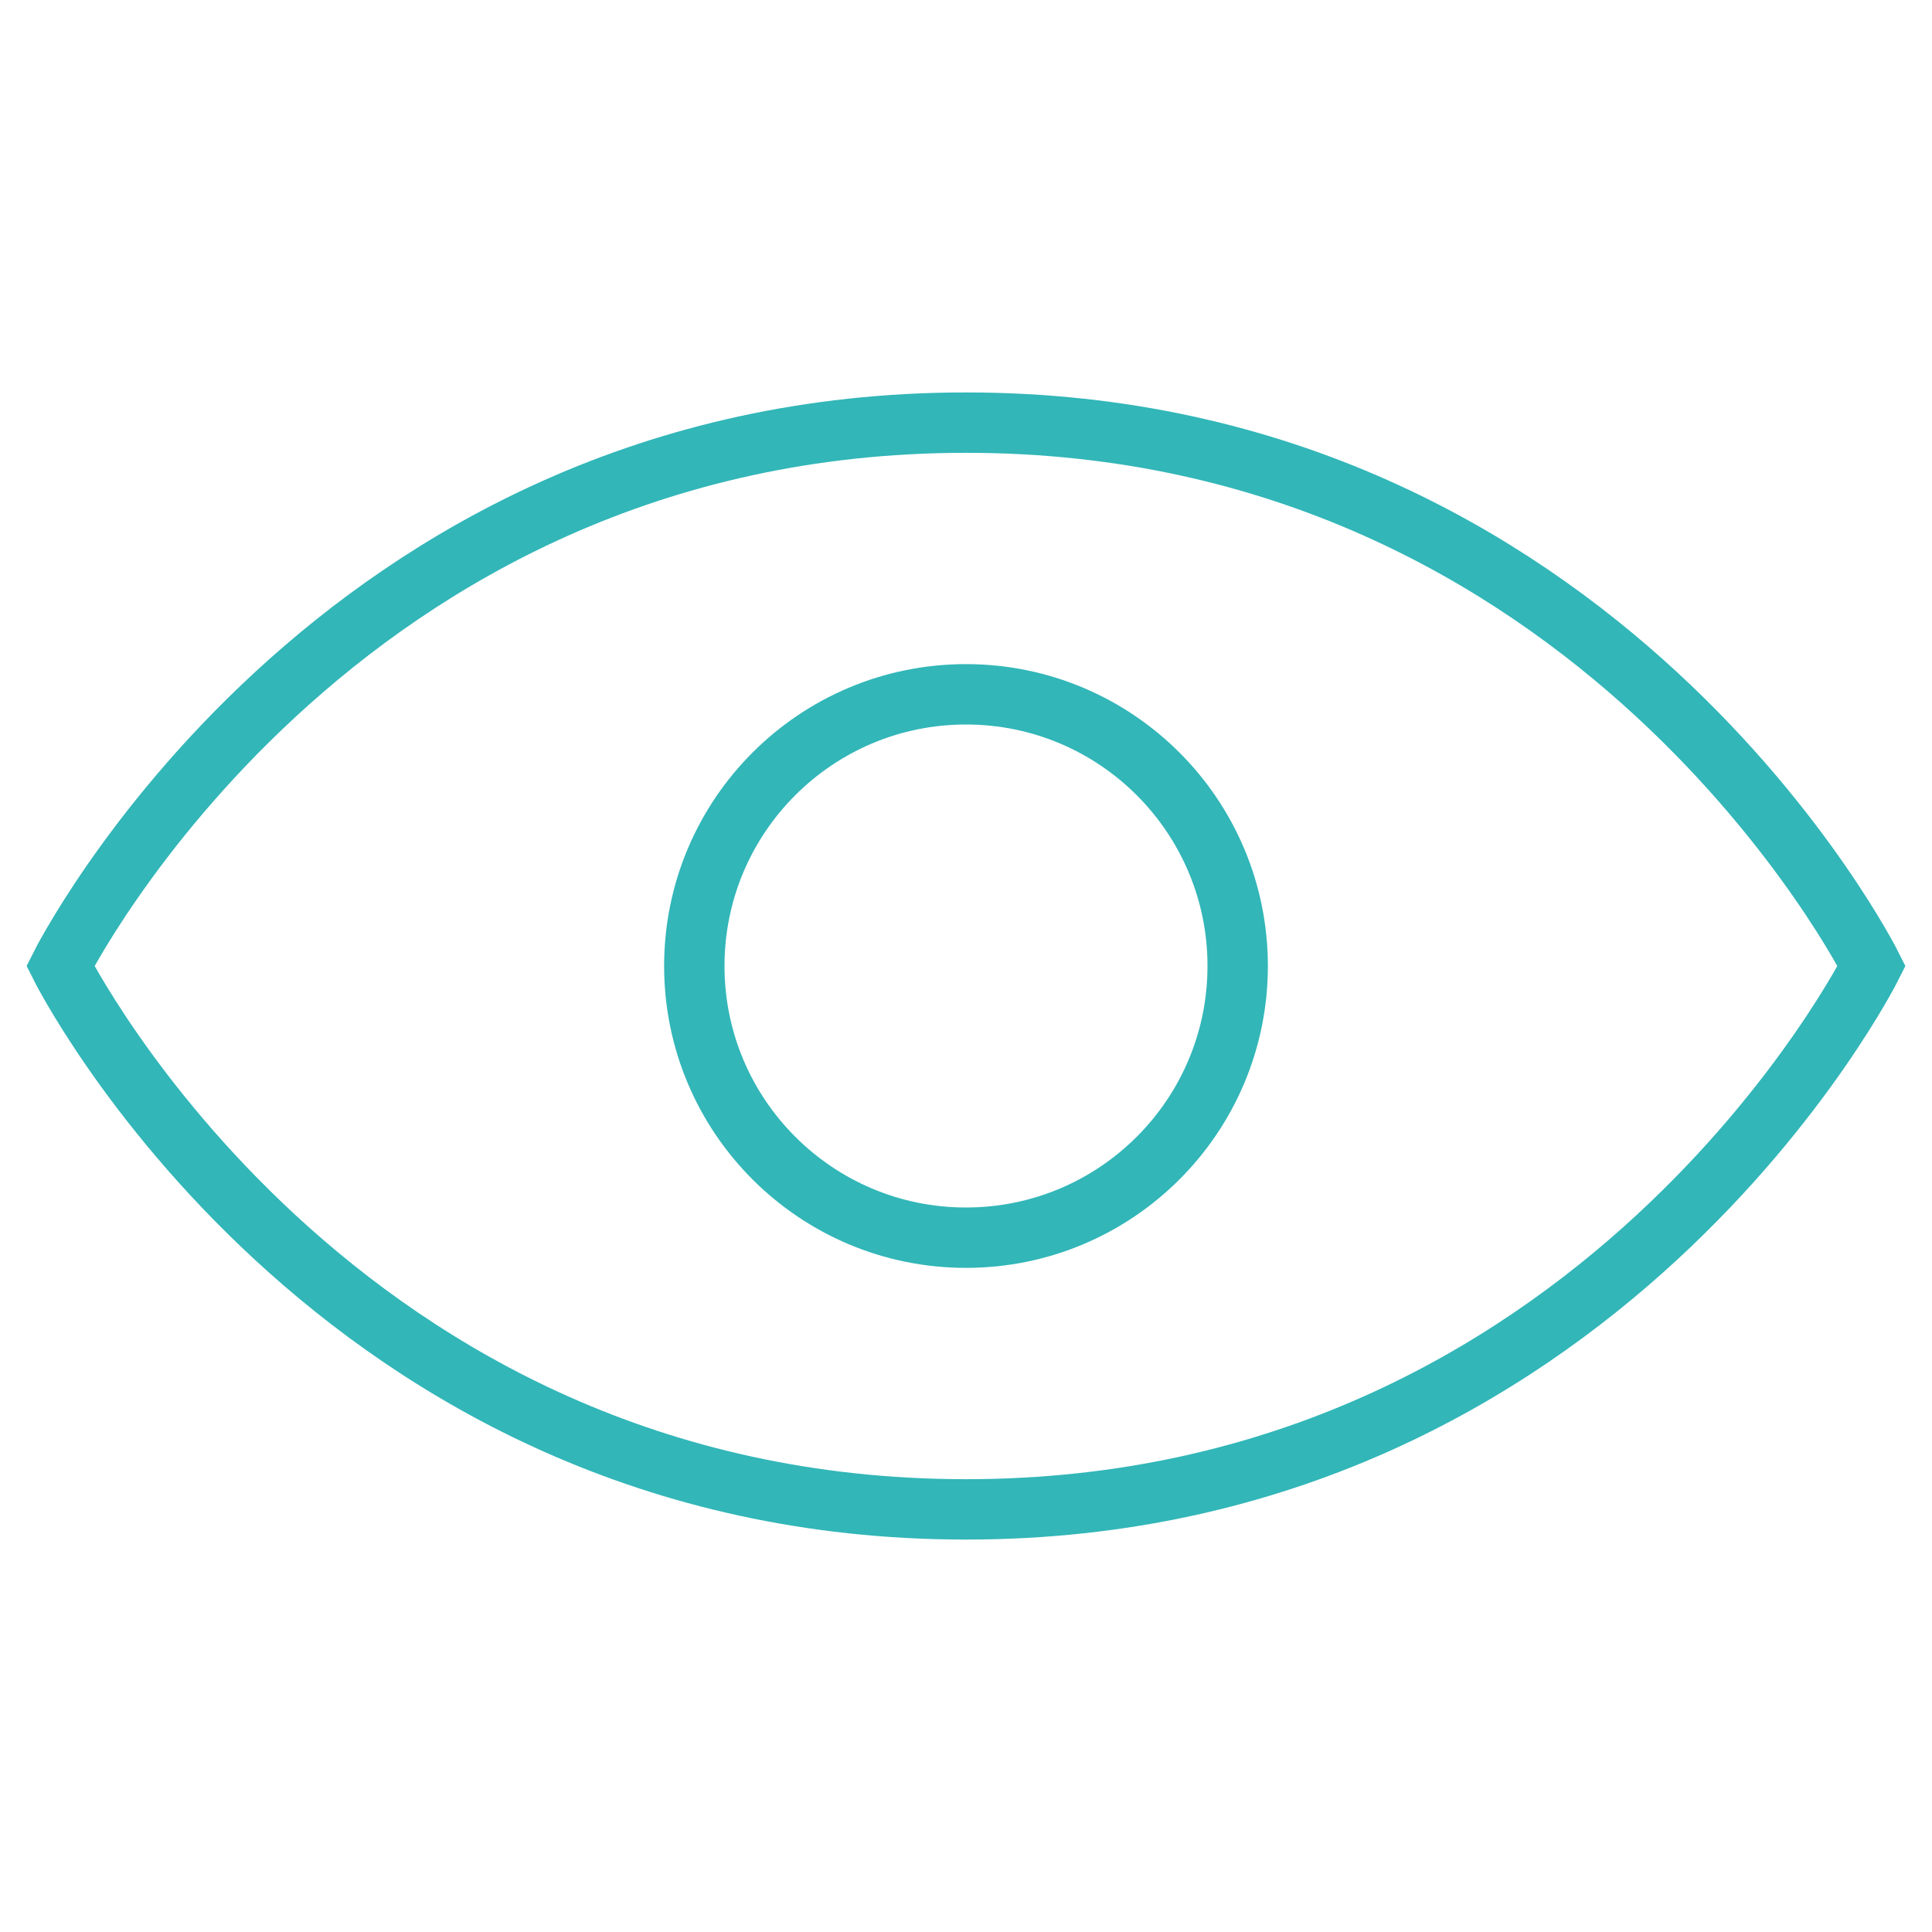 <svg width="32" height="32" viewBox="0 0 32 32" fill="none" xmlns="http://www.w3.org/2000/svg">
<path d="M31 16C31 16 26.5 25 16 25C5.5 25 1 16 1 16C1 16 5.5 7 16 7C26.5 7 31 16 31 16Z" stroke="#32B6B8" stroke-linecap="round"/>
<path d="M20.5 16C20.5 18.485 18.485 20.5 16 20.5C13.515 20.5 11.5 18.485 11.5 16C11.5 13.515 13.515 11.5 16 11.5C18.485 11.5 20.5 13.515 20.5 16Z" stroke="#32B6B8" stroke-linecap="round"/>
</svg>
